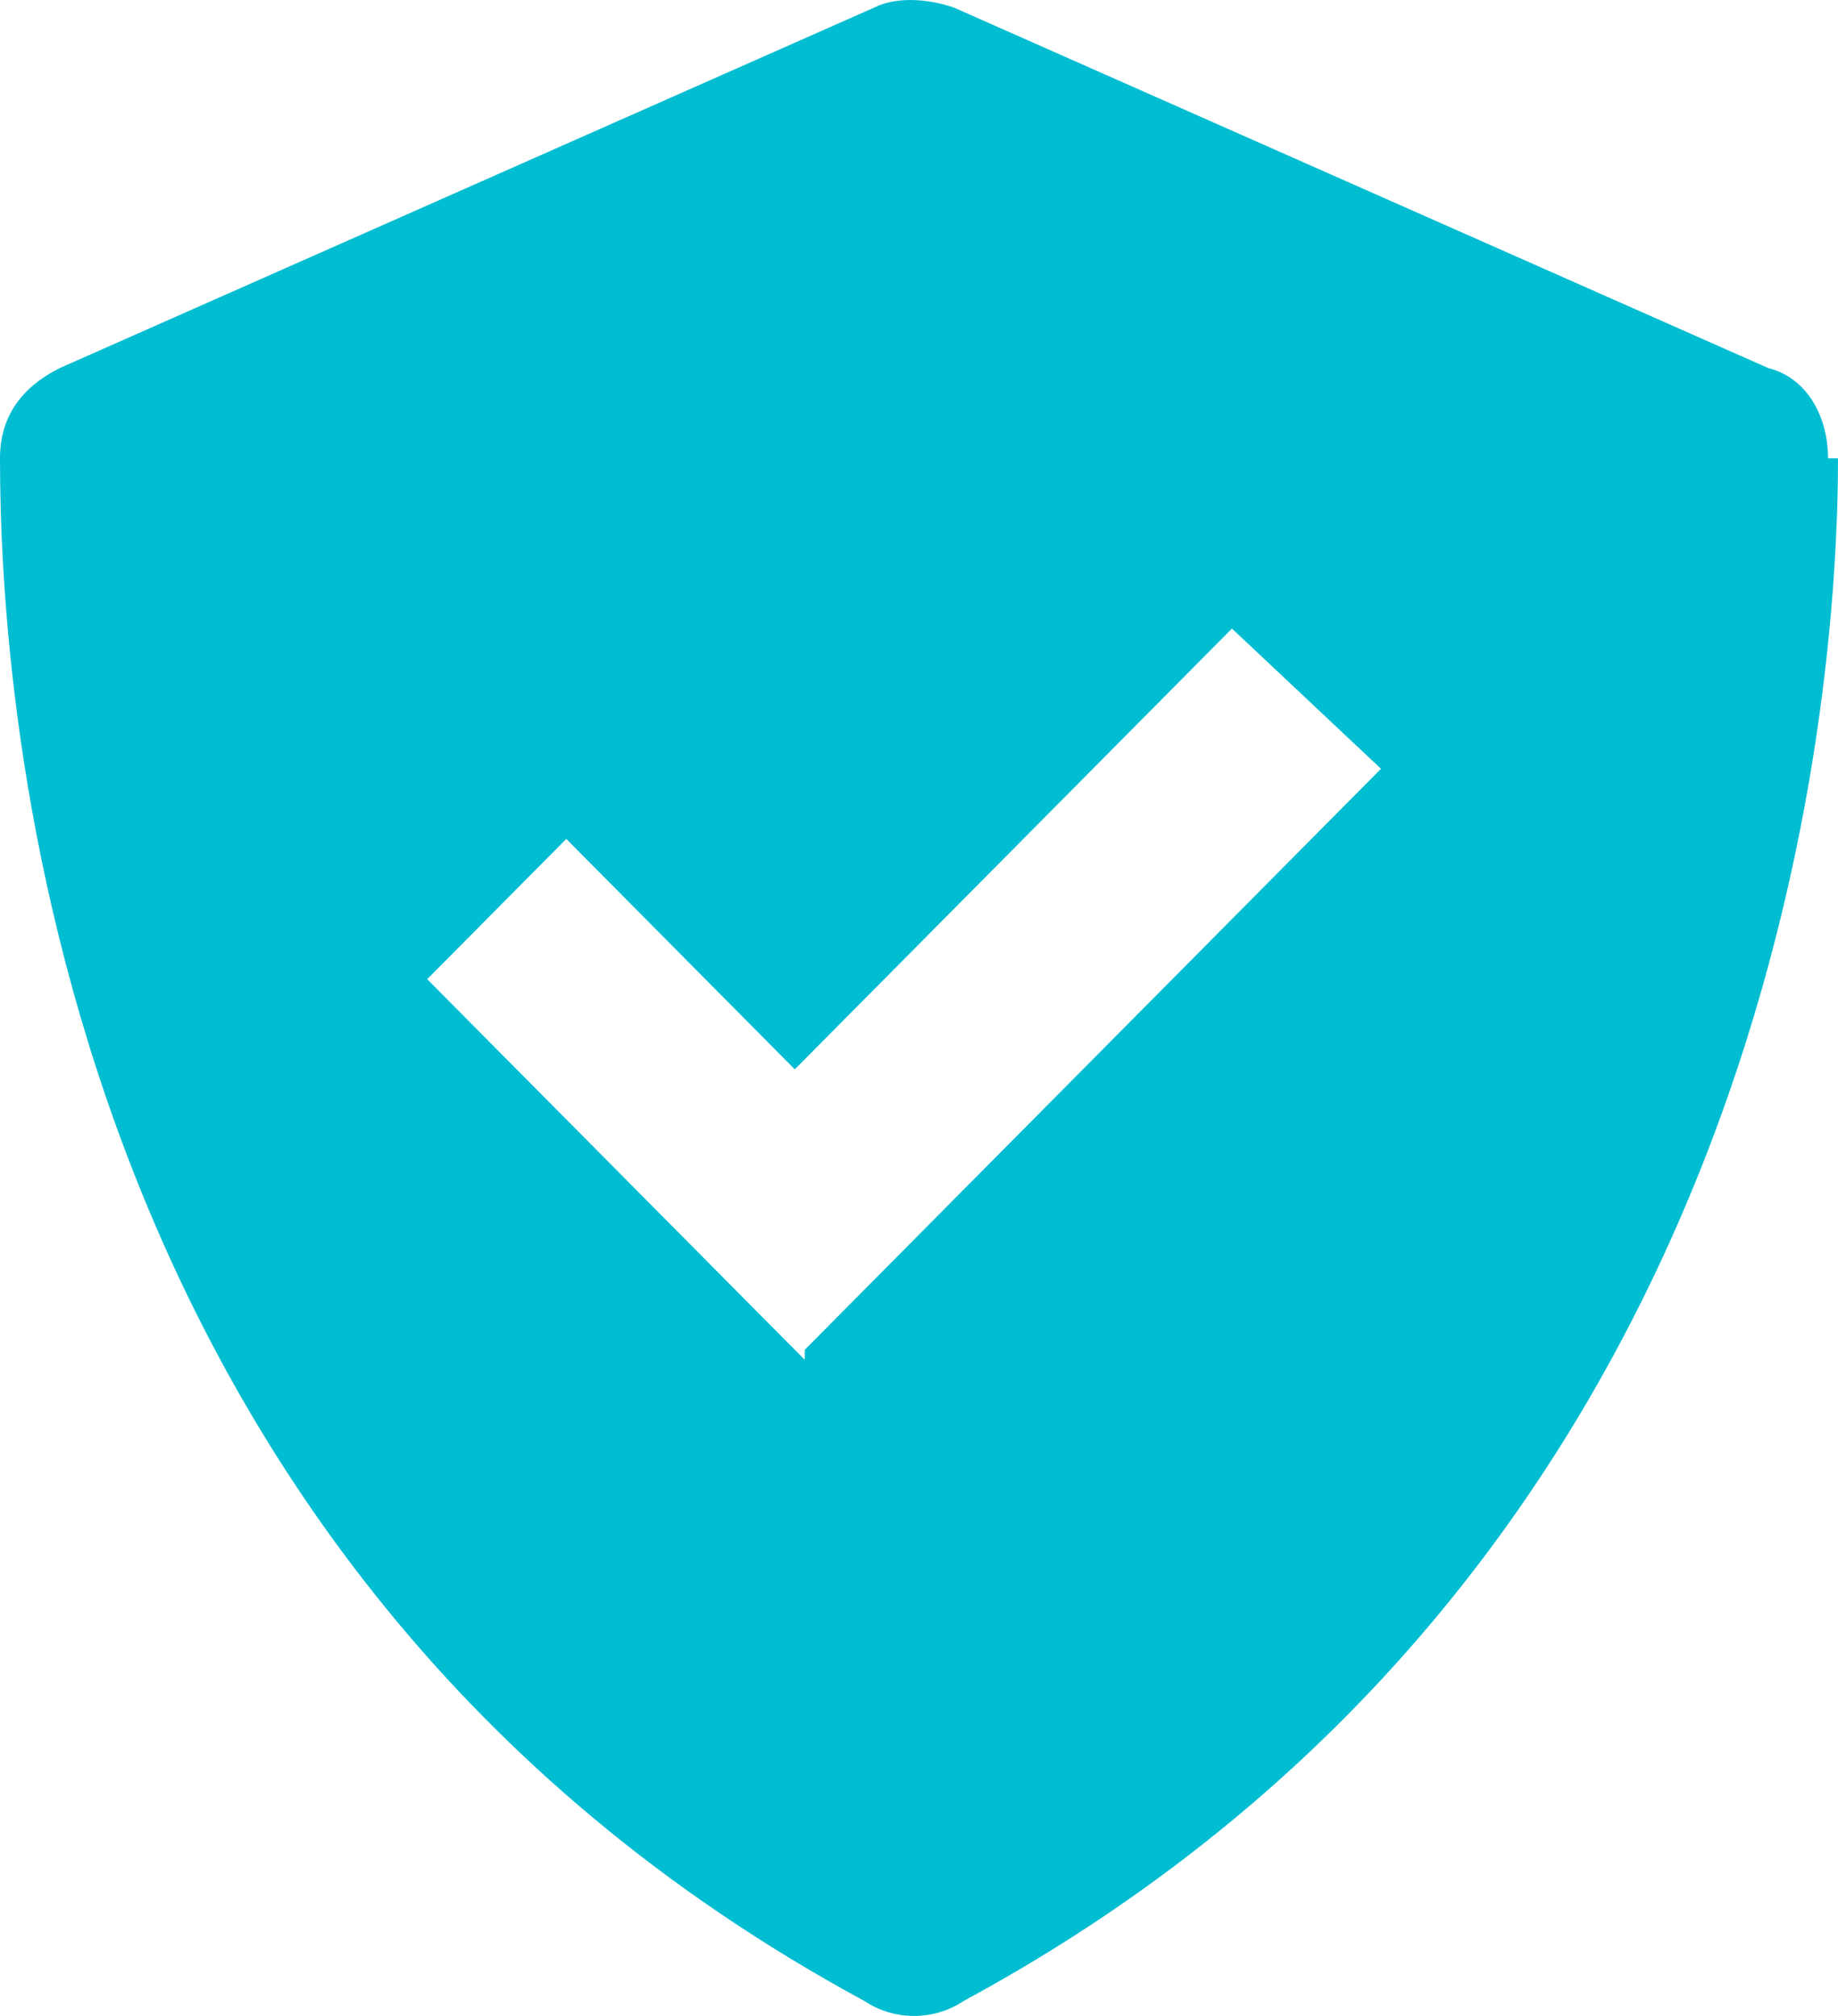 <svg width="31" height="34" viewBox="0 0 31 34" fill="none" xmlns="http://www.w3.org/2000/svg">
<path d="M30.832 7.729C30.832 7.053 30.497 6.378 29.827 6.209L16.087 0.127C15.584 -0.042 15.081 -0.042 14.746 0.127L1.005 6.209C0.335 6.547 0 7.053 0 7.729C0 11.784 0.838 26.313 14.578 33.747C15.081 34.084 15.751 34.084 16.254 33.747C29.995 26.313 31 11.784 31 7.729H30.832ZM13.573 22.934L7.205 16.514L9.551 14.149L13.405 18.035L20.778 10.601L23.292 12.966L13.573 22.765V22.934Z" fill="#00BDD2"/>
</svg>
